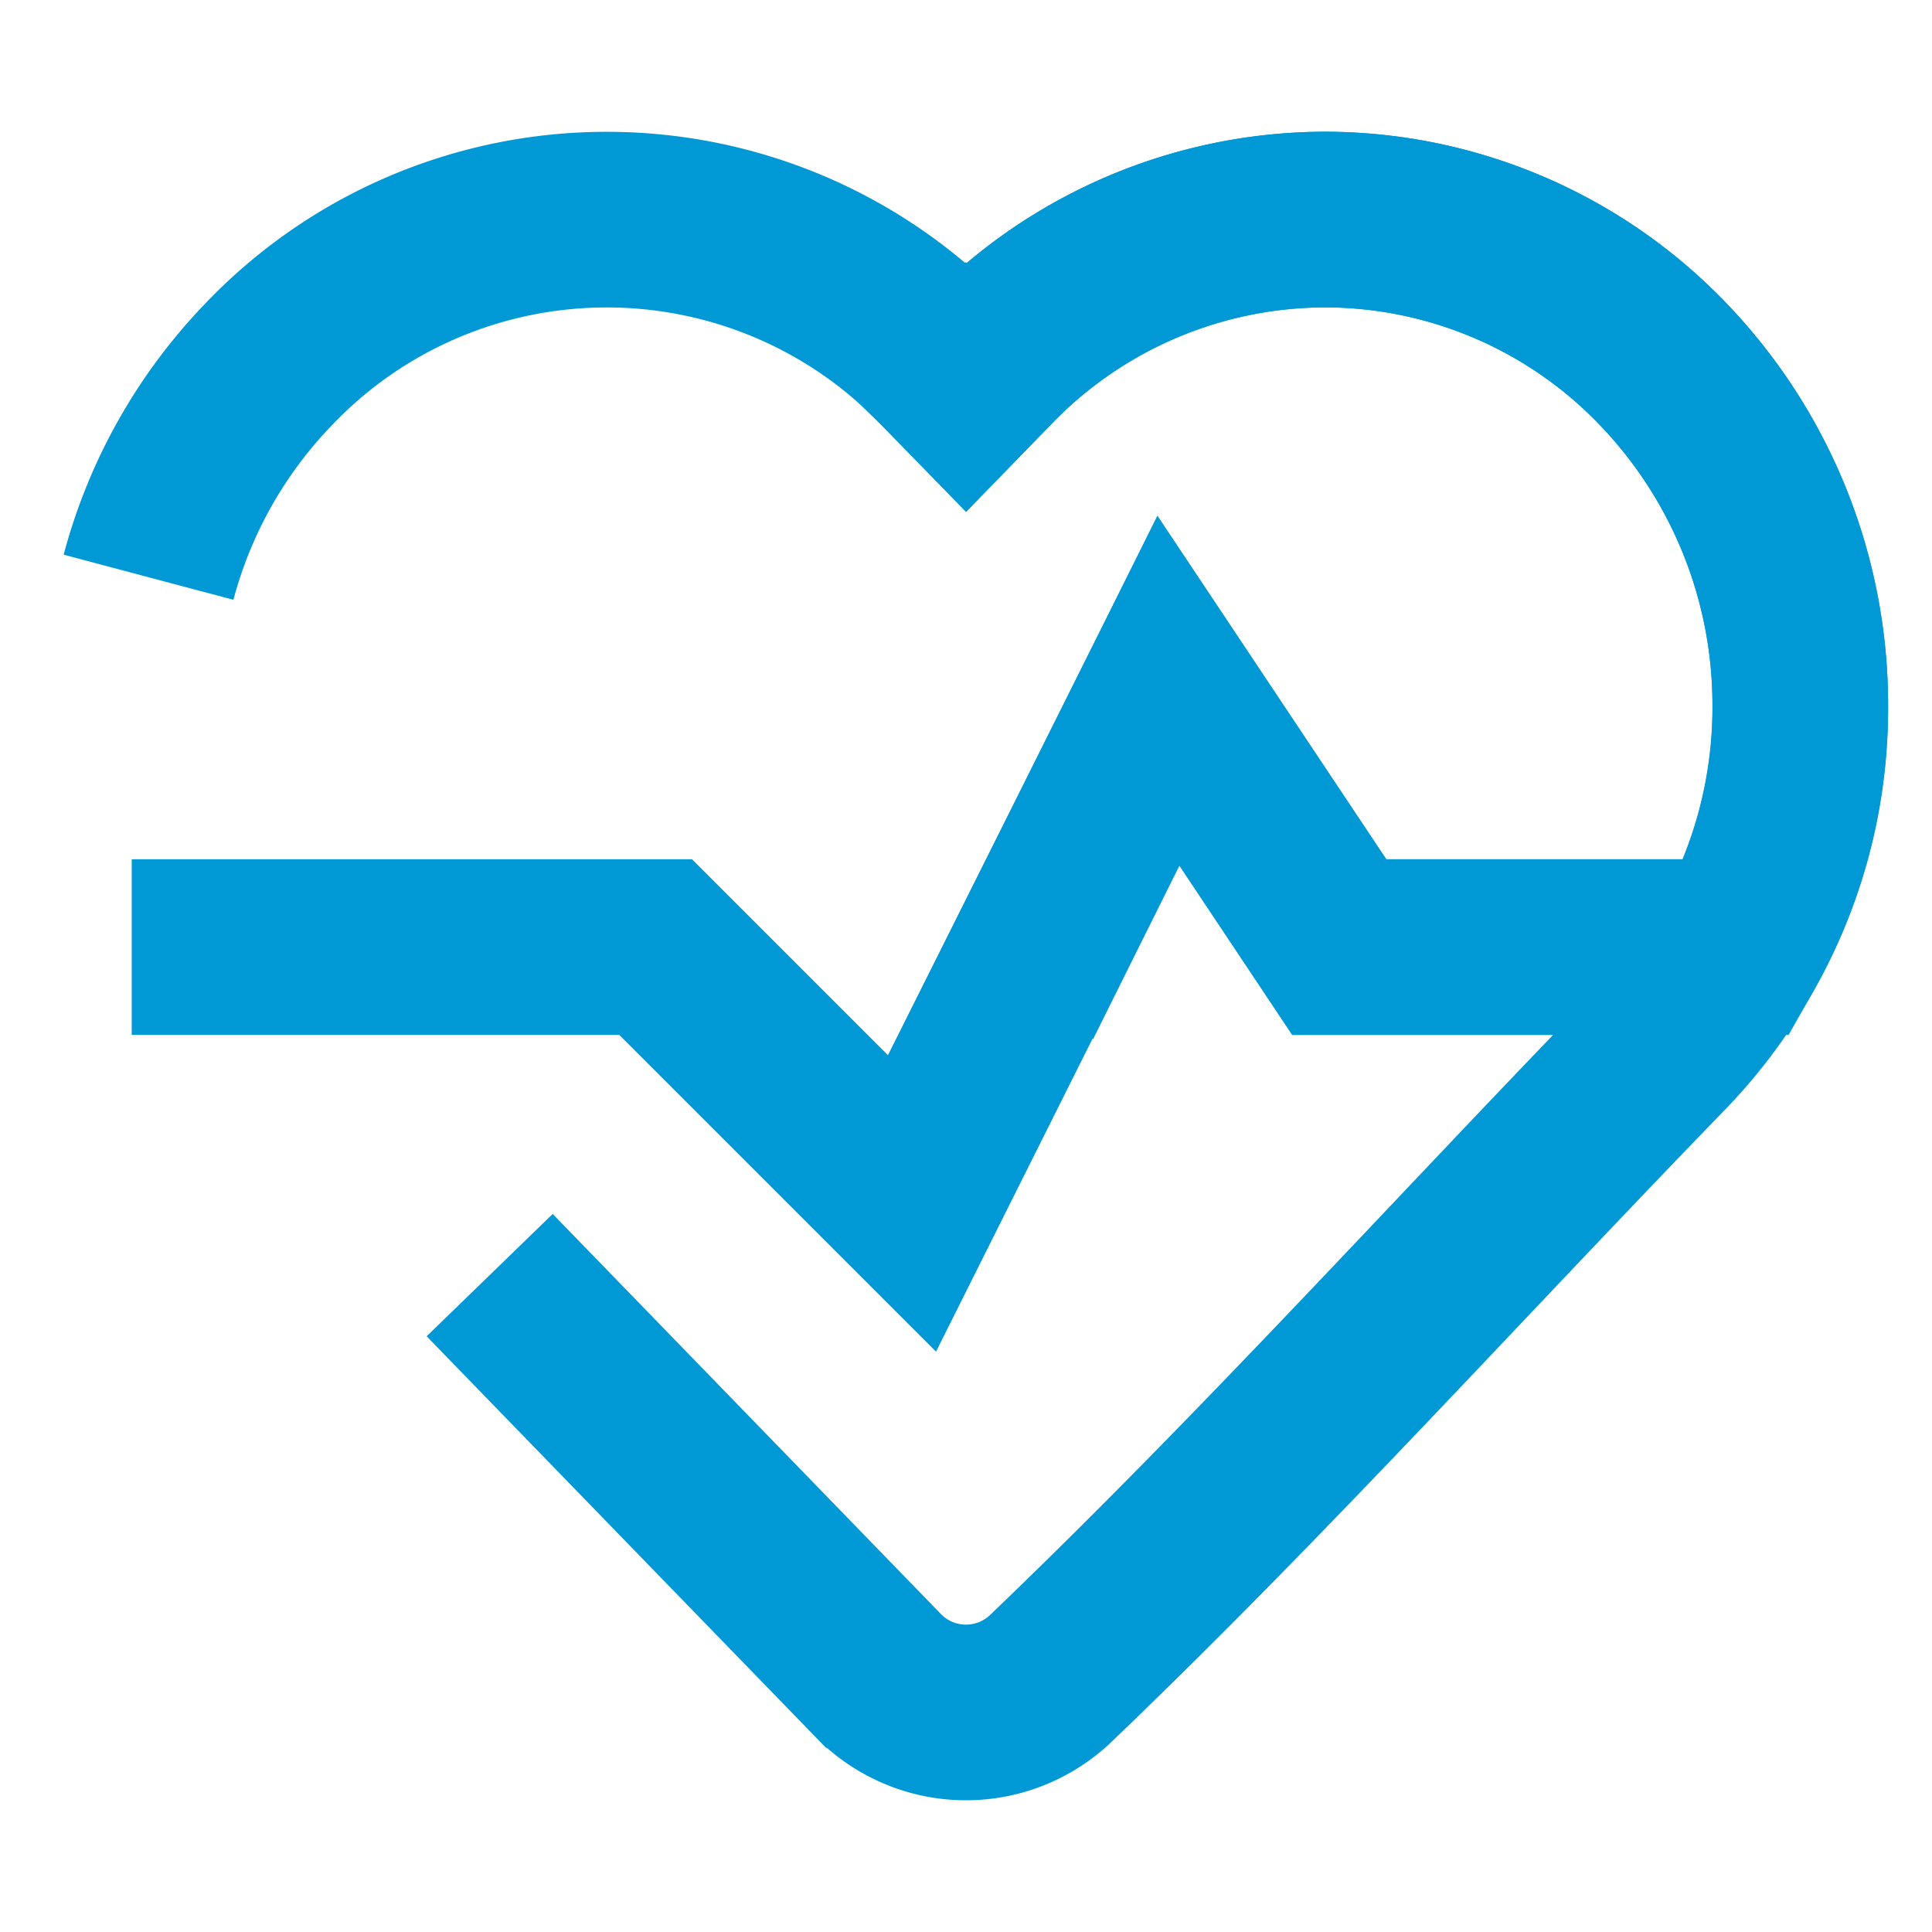 <svg width="44" height="44" fill="none" xmlns="http://www.w3.org/2000/svg"><path d="M3 21.569h11.932l5.838 5.838 5.84-11.677 3.89 5.84h9.07m-28.418 7.47l2.95 3.04 5.9 6.08a2.795 2.795 0 003.908.085c4.81-4.605 9.308-9.59 13.946-14.37A11.205 11.205 0 0041 16.072a11.204 11.204 0 00-3.145-7.801A10.68 10.68 0 0030.18 5a10.694 10.694 0 00-4.174.856 10.642 10.642 0 00-3.502 2.416L22 8.789l-.506-.517a10.603 10.603 0 00-3.5-2.418 10.656 10.656 0 00-8.351 0 10.603 10.603 0 00-3.5 2.418 11.08 11.08 0 00-2.76 4.874" stroke="#0098D5" stroke-width="4"/><path d="M20.6 7.4l.894.872.253.258.253.26.503-.518a10.64 10.64 0 013.502-2.416c1.32-.562 2.74-.854 4.175-.856a10.68 10.68 0 017.676 3.272 11.204 11.204 0 013.144 7.8 10.964 10.964 0 01-1.43 5.497h-9.068l-3.893-5.838-2.804 5.634-.701 1.409" stroke="#0098D5" stroke-width="4"/></svg>
